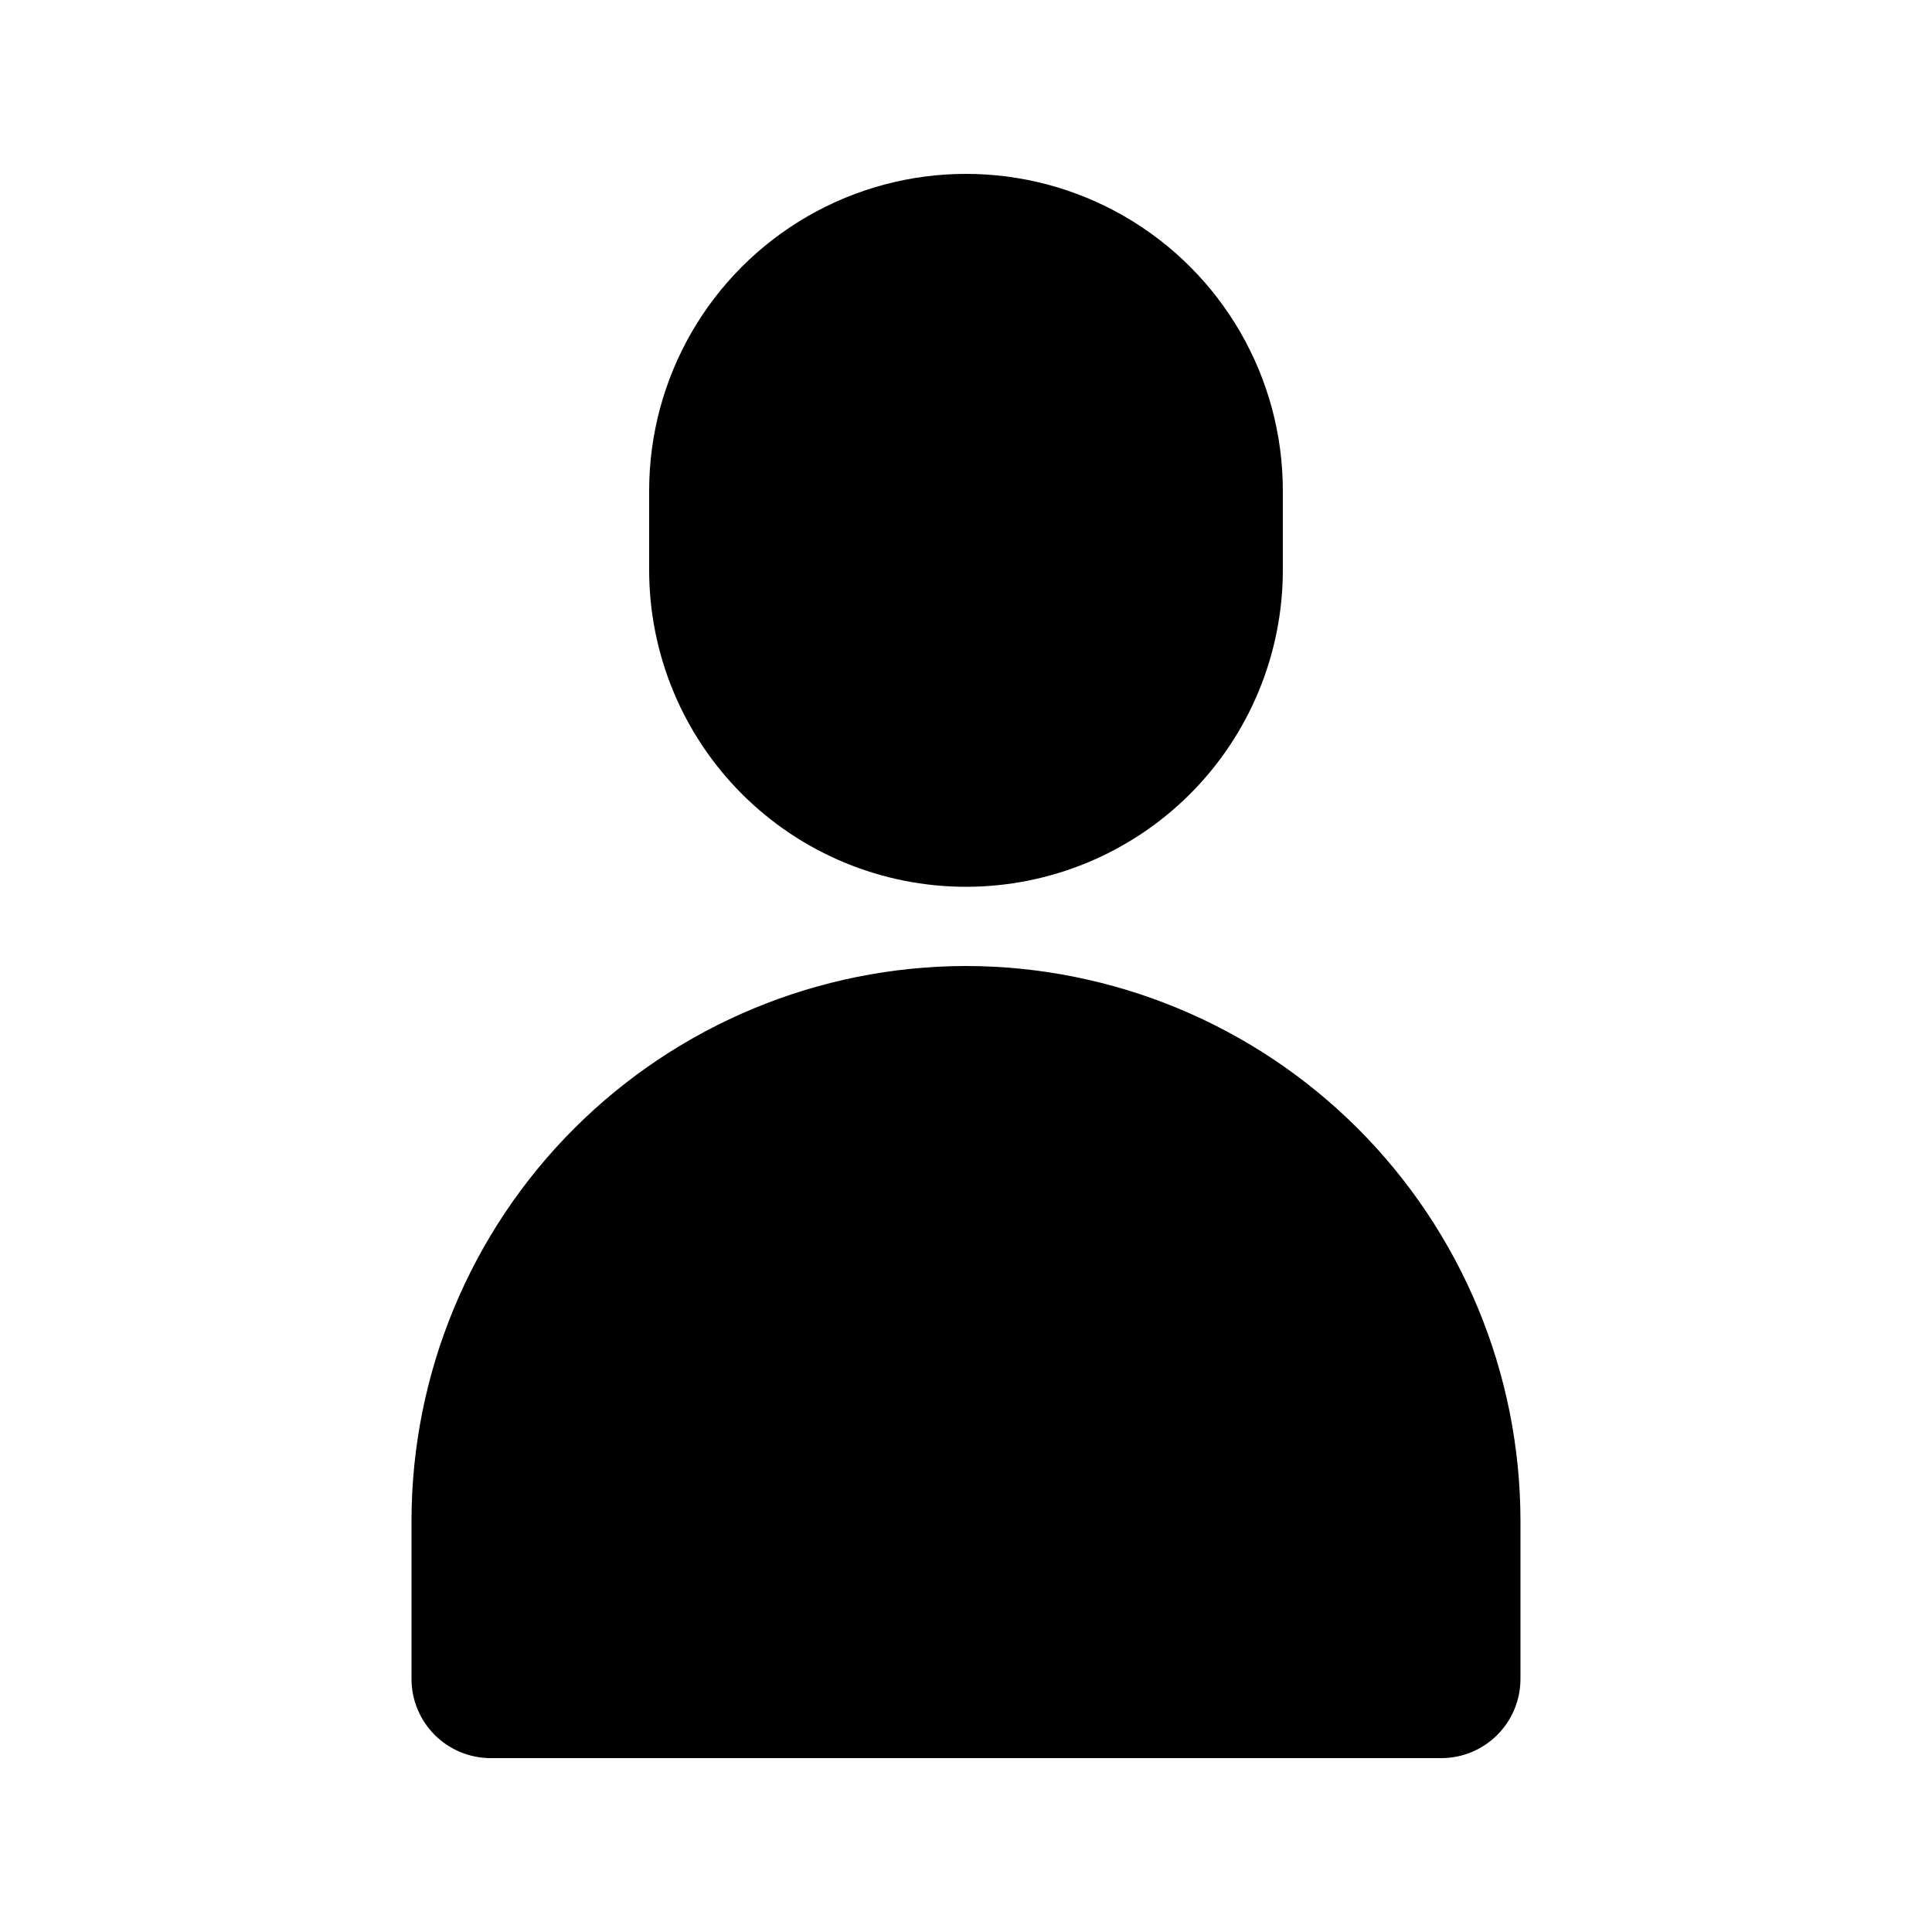 <?xml version="1.0" encoding="UTF-8"?>
<!-- Uploaded to: SVG Repo, www.svgrepo.com, Generator: SVG Repo Mixer Tools -->
<svg fill="#000000" width="800px" height="800px" version="1.1" viewBox="144 144 512 512" xmlns="http://www.w3.org/2000/svg">
 <g>
  <path d="m400 400c-38.961 0.043-76.309 15.539-103.86 43.086-27.547 27.547-43.043 64.898-43.086 103.86v41.984c0 5.57 2.211 10.906 6.148 14.844s9.277 6.148 14.844 6.148h251.9c5.57 0 10.91-2.211 14.844-6.148 3.938-3.938 6.148-9.273 6.148-14.844v-41.984c-0.043-38.957-15.539-76.309-43.086-103.86-27.547-27.547-64.898-43.043-103.86-43.086z"/>
  <path d="m400 379.01c22.27 0 43.625-8.848 59.371-24.594 15.75-15.75 24.594-37.105 24.594-59.375v-20.992c0-30-16.004-57.719-41.98-72.719-25.98-15-57.988-15-83.969 0s-41.984 42.719-41.984 72.719v20.992c0 22.27 8.844 43.625 24.594 59.375 15.746 15.746 37.105 24.594 59.375 24.594z"/>
 </g>
</svg>